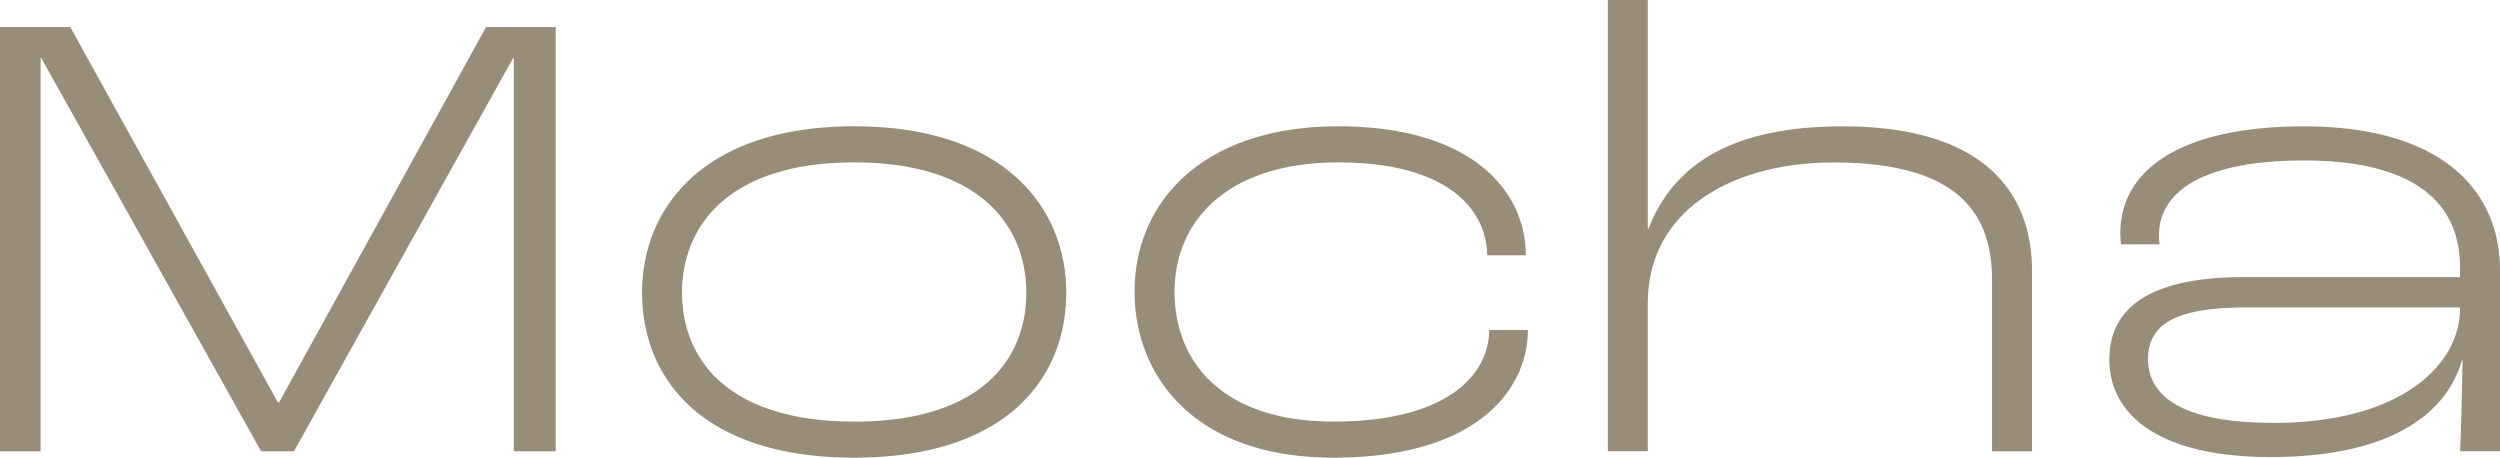 <svg xmlns="http://www.w3.org/2000/svg" width="248" height="45.404" viewBox="0 0 248 45.404"><path d="M5.184-.035H9.213v-39.01h.064L31.084-.035h3.261l21.743-39.01h.064V-.035h4.157V-42.114H53.4L32.875-4.895h-.128L12.155-42.114H5.184ZM89.918.6c15.22,0,21.04-7.994,21.04-16.371,0-8.314-6.011-16.5-21.04-16.5s-21.04,8.186-21.04,16.5C68.879-7.389,74.7.6,89.918.6Zm0-3.581c-12.47,0-17.075-6.139-17.075-12.79s4.668-12.918,17.075-12.918,17.075,6.267,17.075,12.918C106.993-9.052,102.389-2.976,89.918-2.976ZM137.5.6c14.133,0,19.249-6.715,19.249-12.662H152.91c0,4.413-4.157,9.081-15.412,9.081-11.575,0-15.8-6.4-15.8-12.854,0-7.1,5.308-12.854,16.243-12.854,10.744,0,14.709,4.6,14.773,9.209h3.837c0-6.2-5.18-12.79-18.61-12.79s-20.208,7.482-20.208,16.435C117.737-7.837,123.3.6,137.5.6Zm27.179-.64h3.965V-14.679c0-9.529,8.761-14.005,18.418-14.005,12.087,0,15.732,4.8,15.732,11.639V-.035h3.965V-17.941c0-7.8-4.8-14.325-18.8-14.325-10.1,0-16.563,3.2-19.249,10.168h-.064V-44.8h-3.965Zm65.805.576c11.255,0,17.267-3.9,18.929-9.593h.064c-.064,2.814-.128,6.331-.256,9.017h3.965V-17.941c0-8.378-6.267-14.325-19.441-14.325-12.087,0-18.226,4.221-18.226,10.616a9.522,9.522,0,0,0,.064,1.087h3.837a5.627,5.627,0,0,1-.064-.9c0-4.349,4.413-7.418,14.389-7.418,10.808,0,15.476,4.093,15.476,10.616v.959H227.668c-7.866,0-13.238,2.238-13.238,8.186C214.43-4,218.843.541,230.482.541Zm.192-3.389c-10.232,0-12.406-3.389-12.406-6.331,0-3.709,3.2-5.116,9.848-5.116h21.1v.128C249.219-8.732,243.527-2.848,230.673-2.848Z" transform="translate(-5.184 44.8)" fill="#988d78"/></svg>